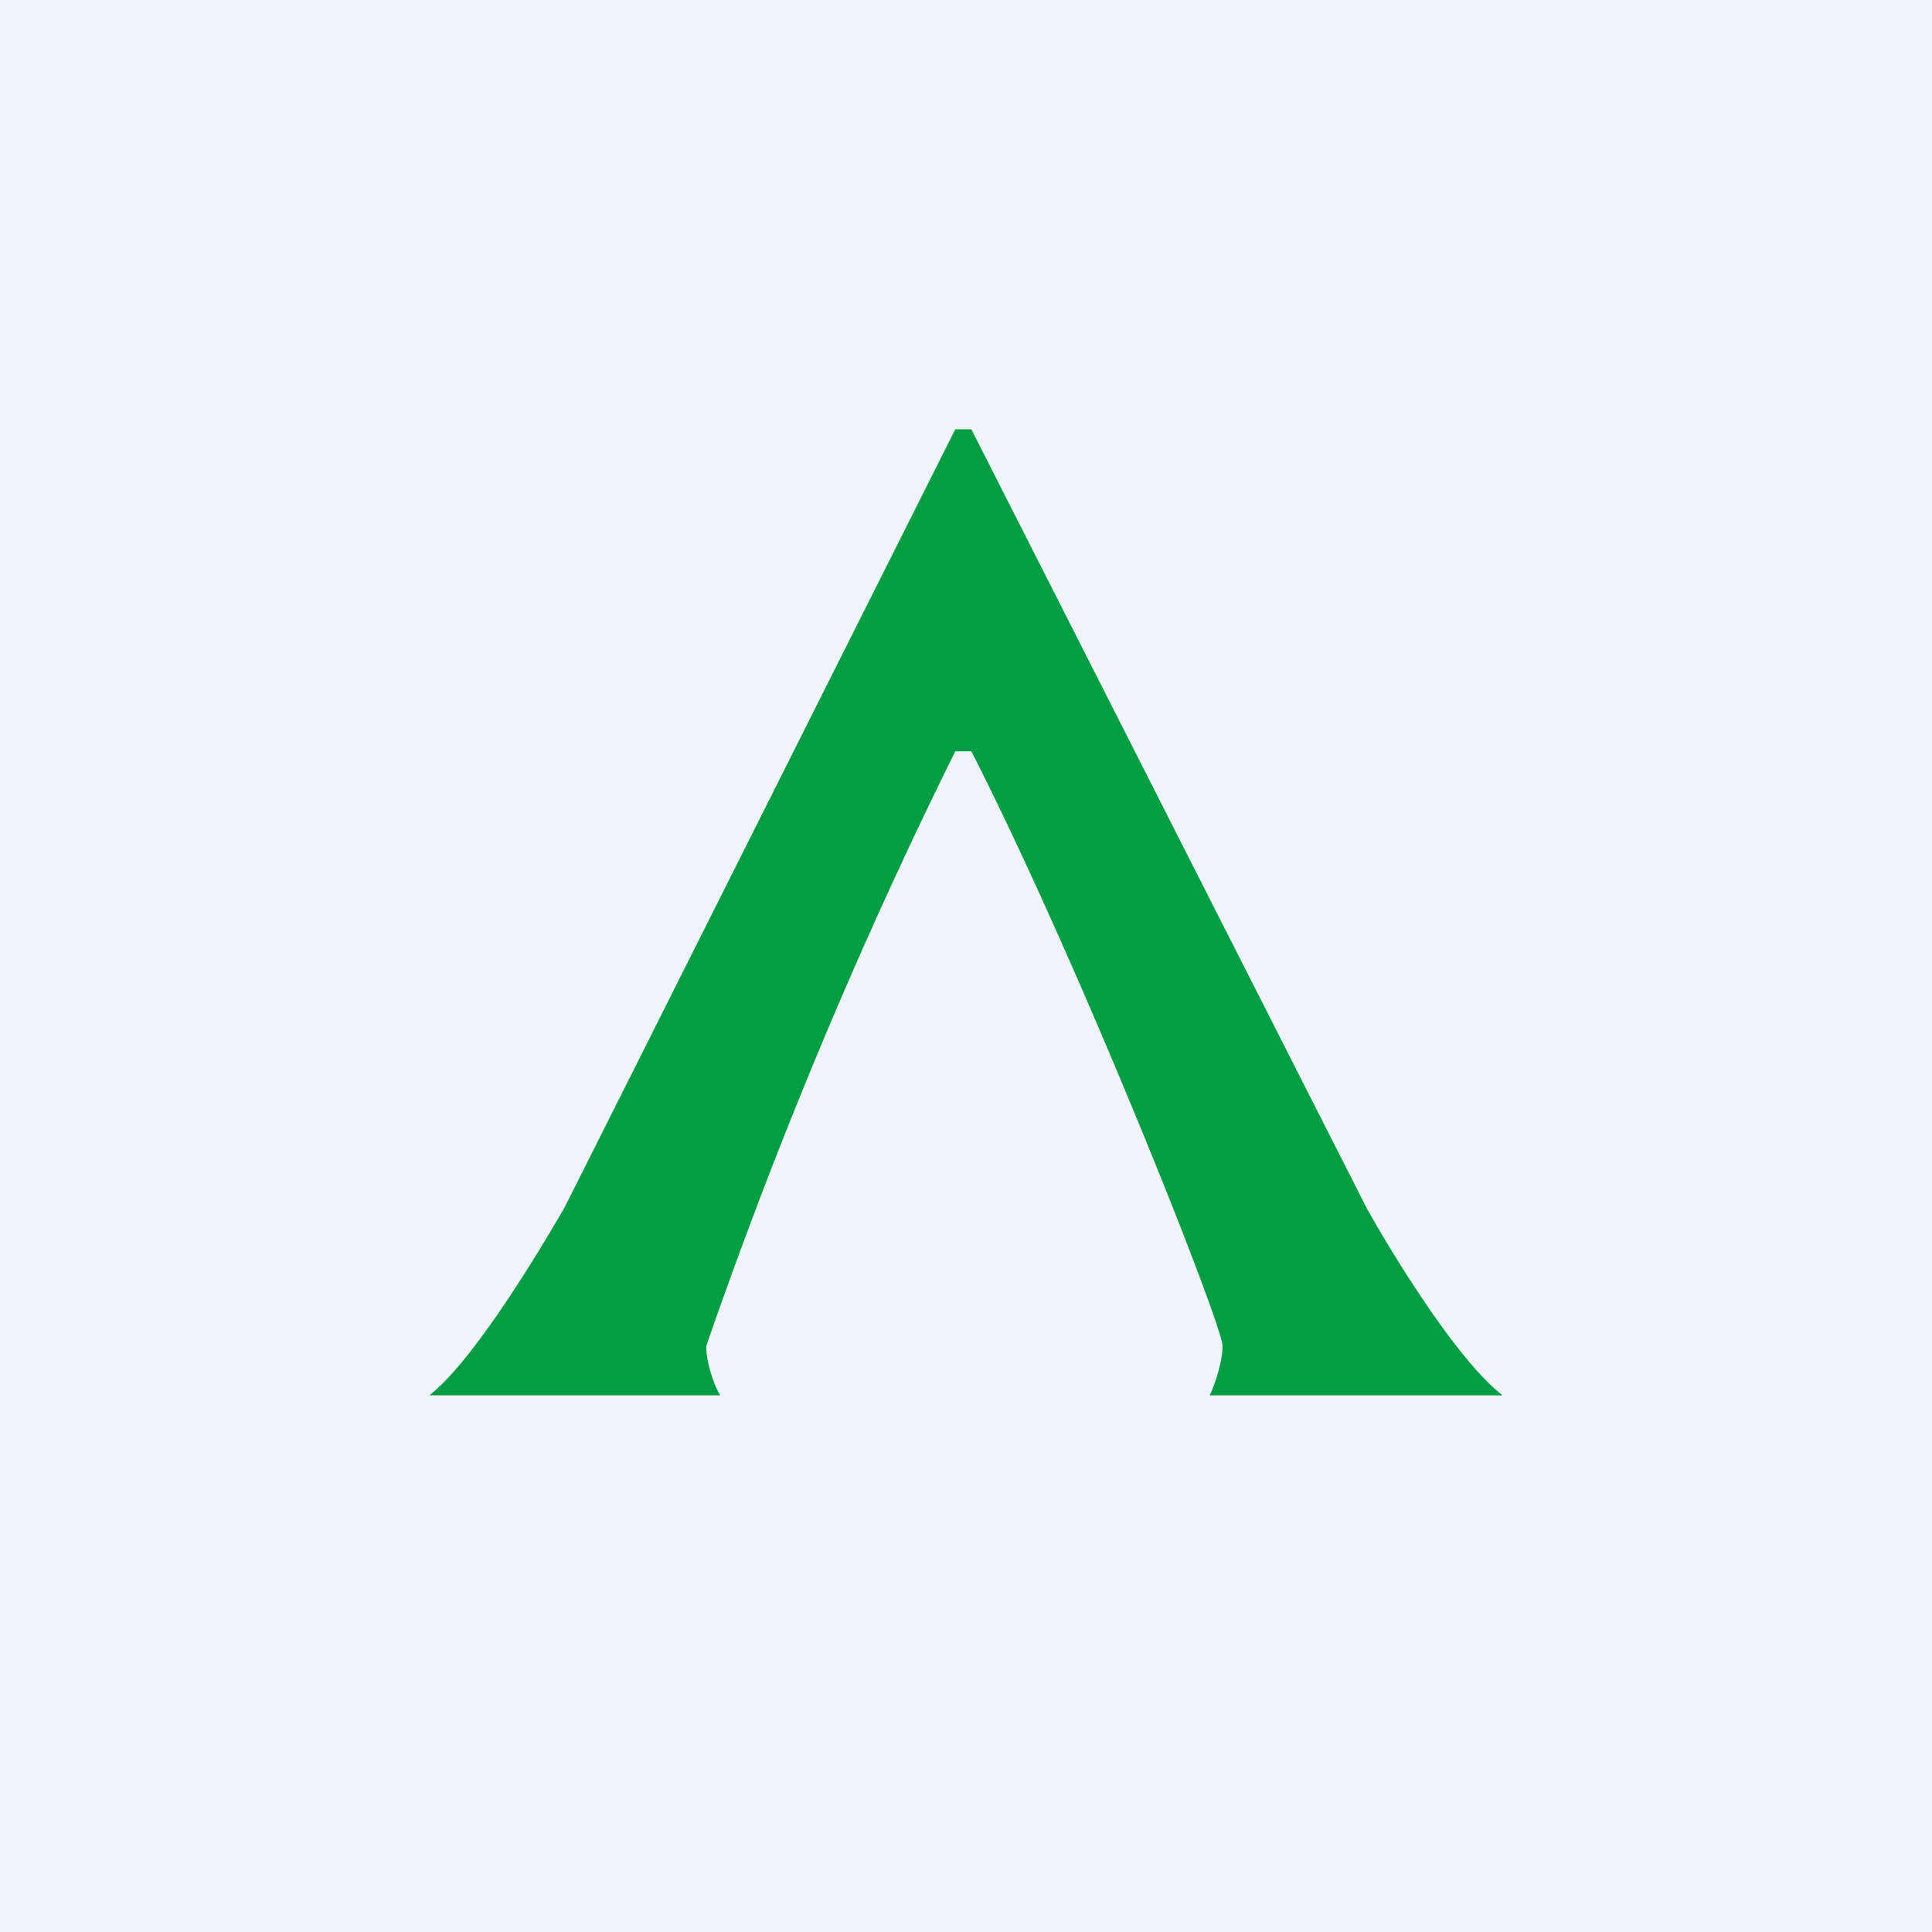 <!-- by TradingView --><svg width="18" height="18" viewBox="0 0 18 18" xmlns="http://www.w3.org/2000/svg"><path fill="#F0F3FA" d="M0 0h18v18H0z"/><path d="M6.7 13H4c.4-.31 1-1.3 1.26-1.75L8.9 4h.15l3.68 7.25c.25.45.86 1.44 1.27 1.75h-2.73c.04-.08.12-.3.12-.46 0-.2-1.34-3.58-2.34-5.54H8.9a47.42 47.42 0 0 0-2.32 5.54c0 .17.08.38.13.46Z" fill="#029E43"/></svg>